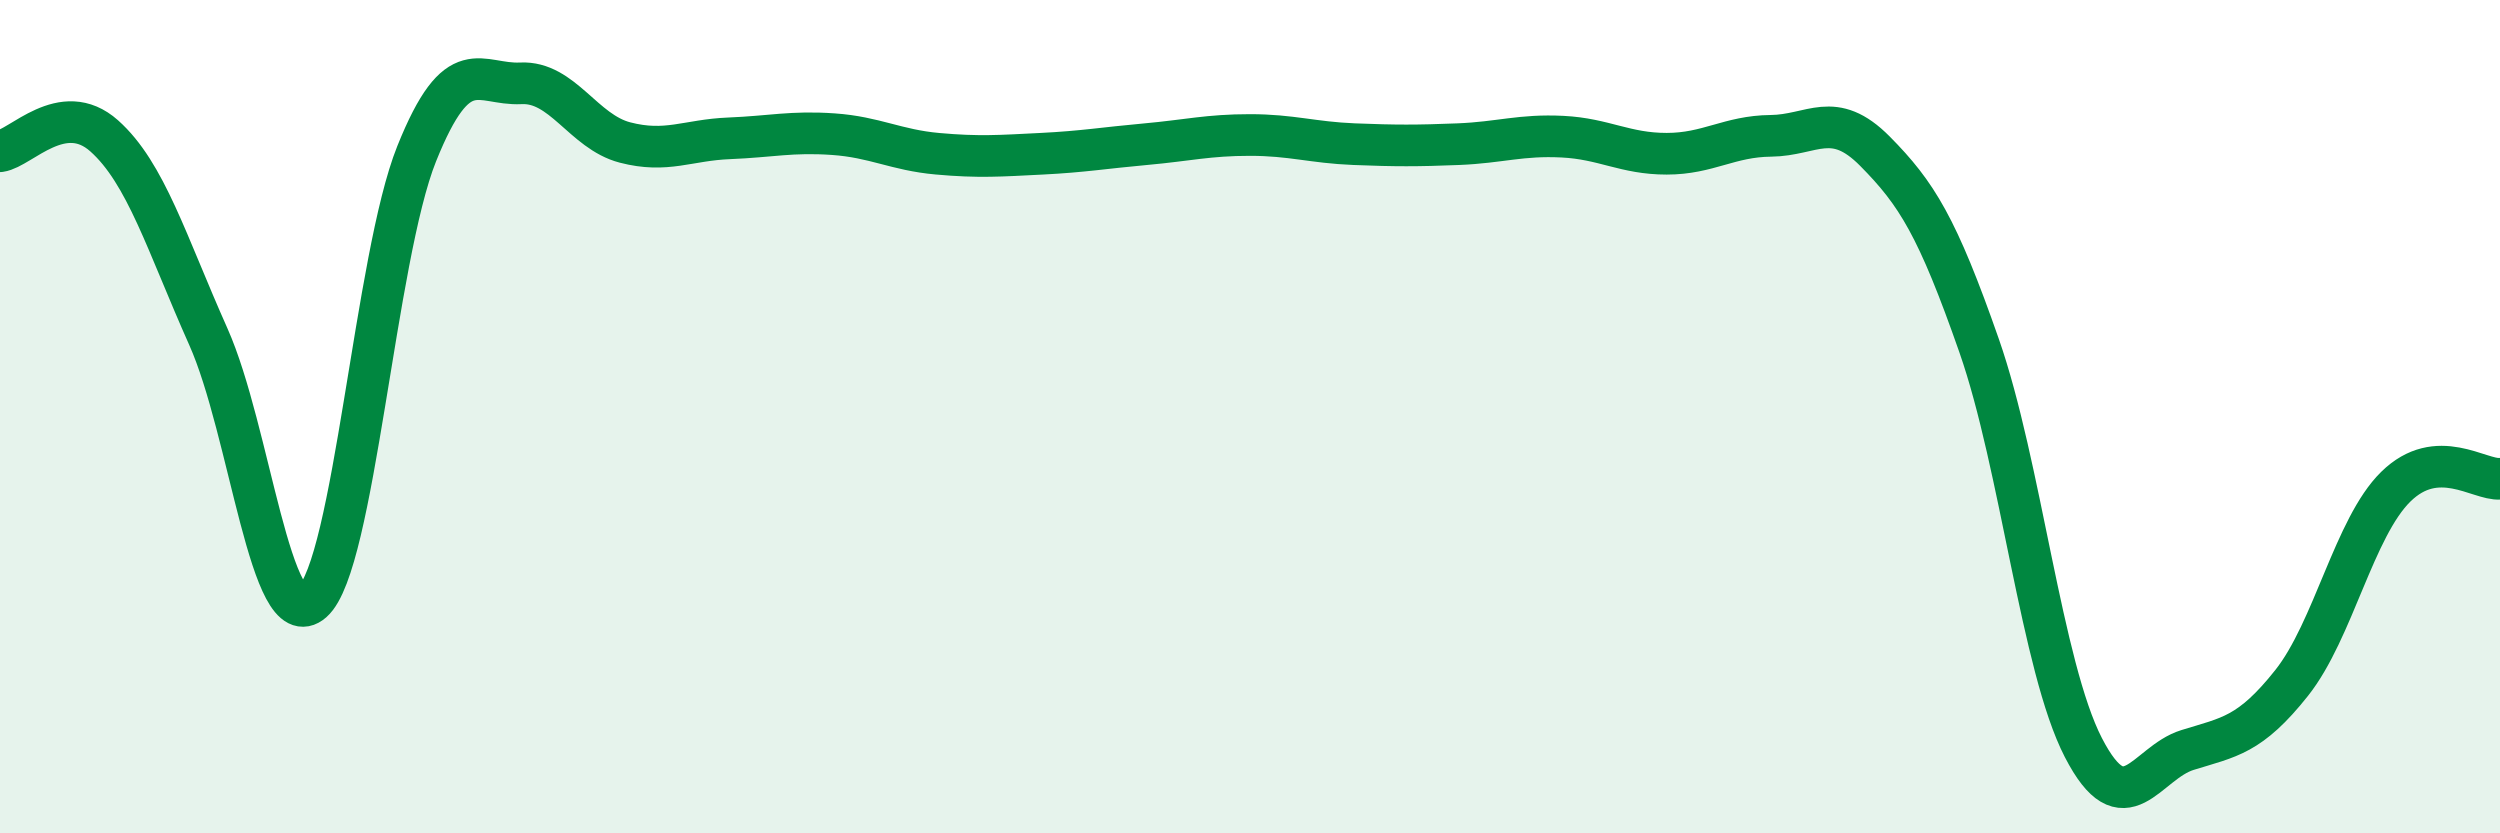 
    <svg width="60" height="20" viewBox="0 0 60 20" xmlns="http://www.w3.org/2000/svg">
      <path
        d="M 0,3.63 C 0.5,3.56 1.5,2.37 2.5,3.26 C 3.5,4.15 4,5.84 5,8.08 C 6,10.32 6.5,15.32 7.5,14.44 C 8.5,13.56 9,6.18 10,3.69 C 11,1.2 11.5,2.05 12.5,2 C 13.5,1.95 14,3.16 15,3.42 C 16,3.68 16.5,3.36 17.5,3.32 C 18.5,3.28 19,3.15 20,3.22 C 21,3.29 21.5,3.6 22.5,3.69 C 23.5,3.78 24,3.74 25,3.69 C 26,3.64 26.5,3.55 27.5,3.46 C 28.5,3.37 29,3.24 30,3.24 C 31,3.24 31.5,3.42 32.5,3.46 C 33.5,3.5 34,3.5 35,3.46 C 36,3.42 36.5,3.23 37.5,3.28 C 38.5,3.33 39,3.69 40,3.69 C 41,3.69 41.5,3.27 42.5,3.26 C 43.5,3.25 44,2.62 45,3.63 C 46,4.64 46.5,5.44 47.5,8.3 C 48.5,11.16 49,16 50,17.94 C 51,19.88 51.5,18.31 52.5,18 C 53.5,17.69 54,17.65 55,16.39 C 56,15.13 56.5,12.66 57.5,11.68 C 58.5,10.7 59.5,11.53 60,11.49L60 20L0 20Z"
        fill="#008740"
        opacity="0.1"
        stroke-linecap="round"
        stroke-linejoin="round"
      />
      <path
        d="M 0,3.63 C 0.5,3.56 1.5,2.37 2.5,3.26 C 3.5,4.15 4,5.84 5,8.08 C 6,10.32 6.5,15.32 7.5,14.44 C 8.5,13.56 9,6.18 10,3.69 C 11,1.2 11.5,2.05 12.5,2 C 13.5,1.95 14,3.16 15,3.42 C 16,3.68 16.5,3.36 17.5,3.32 C 18.5,3.28 19,3.15 20,3.22 C 21,3.29 21.5,3.6 22.5,3.69 C 23.5,3.78 24,3.74 25,3.69 C 26,3.64 26.5,3.55 27.5,3.46 C 28.5,3.37 29,3.24 30,3.24 C 31,3.24 31.5,3.42 32.5,3.46 C 33.5,3.5 34,3.5 35,3.46 C 36,3.42 36.5,3.23 37.5,3.28 C 38.5,3.33 39,3.69 40,3.69 C 41,3.69 41.5,3.27 42.5,3.26 C 43.5,3.25 44,2.62 45,3.63 C 46,4.64 46.5,5.44 47.5,8.3 C 48.5,11.16 49,16 50,17.94 C 51,19.88 51.5,18.31 52.5,18 C 53.5,17.69 54,17.65 55,16.39 C 56,15.13 56.5,12.66 57.5,11.68 C 58.5,10.7 59.5,11.53 60,11.49"
        stroke="#008740"
        stroke-width="1"
        fill="none"
        stroke-linecap="round"
        stroke-linejoin="round"
      />
    </svg>
  